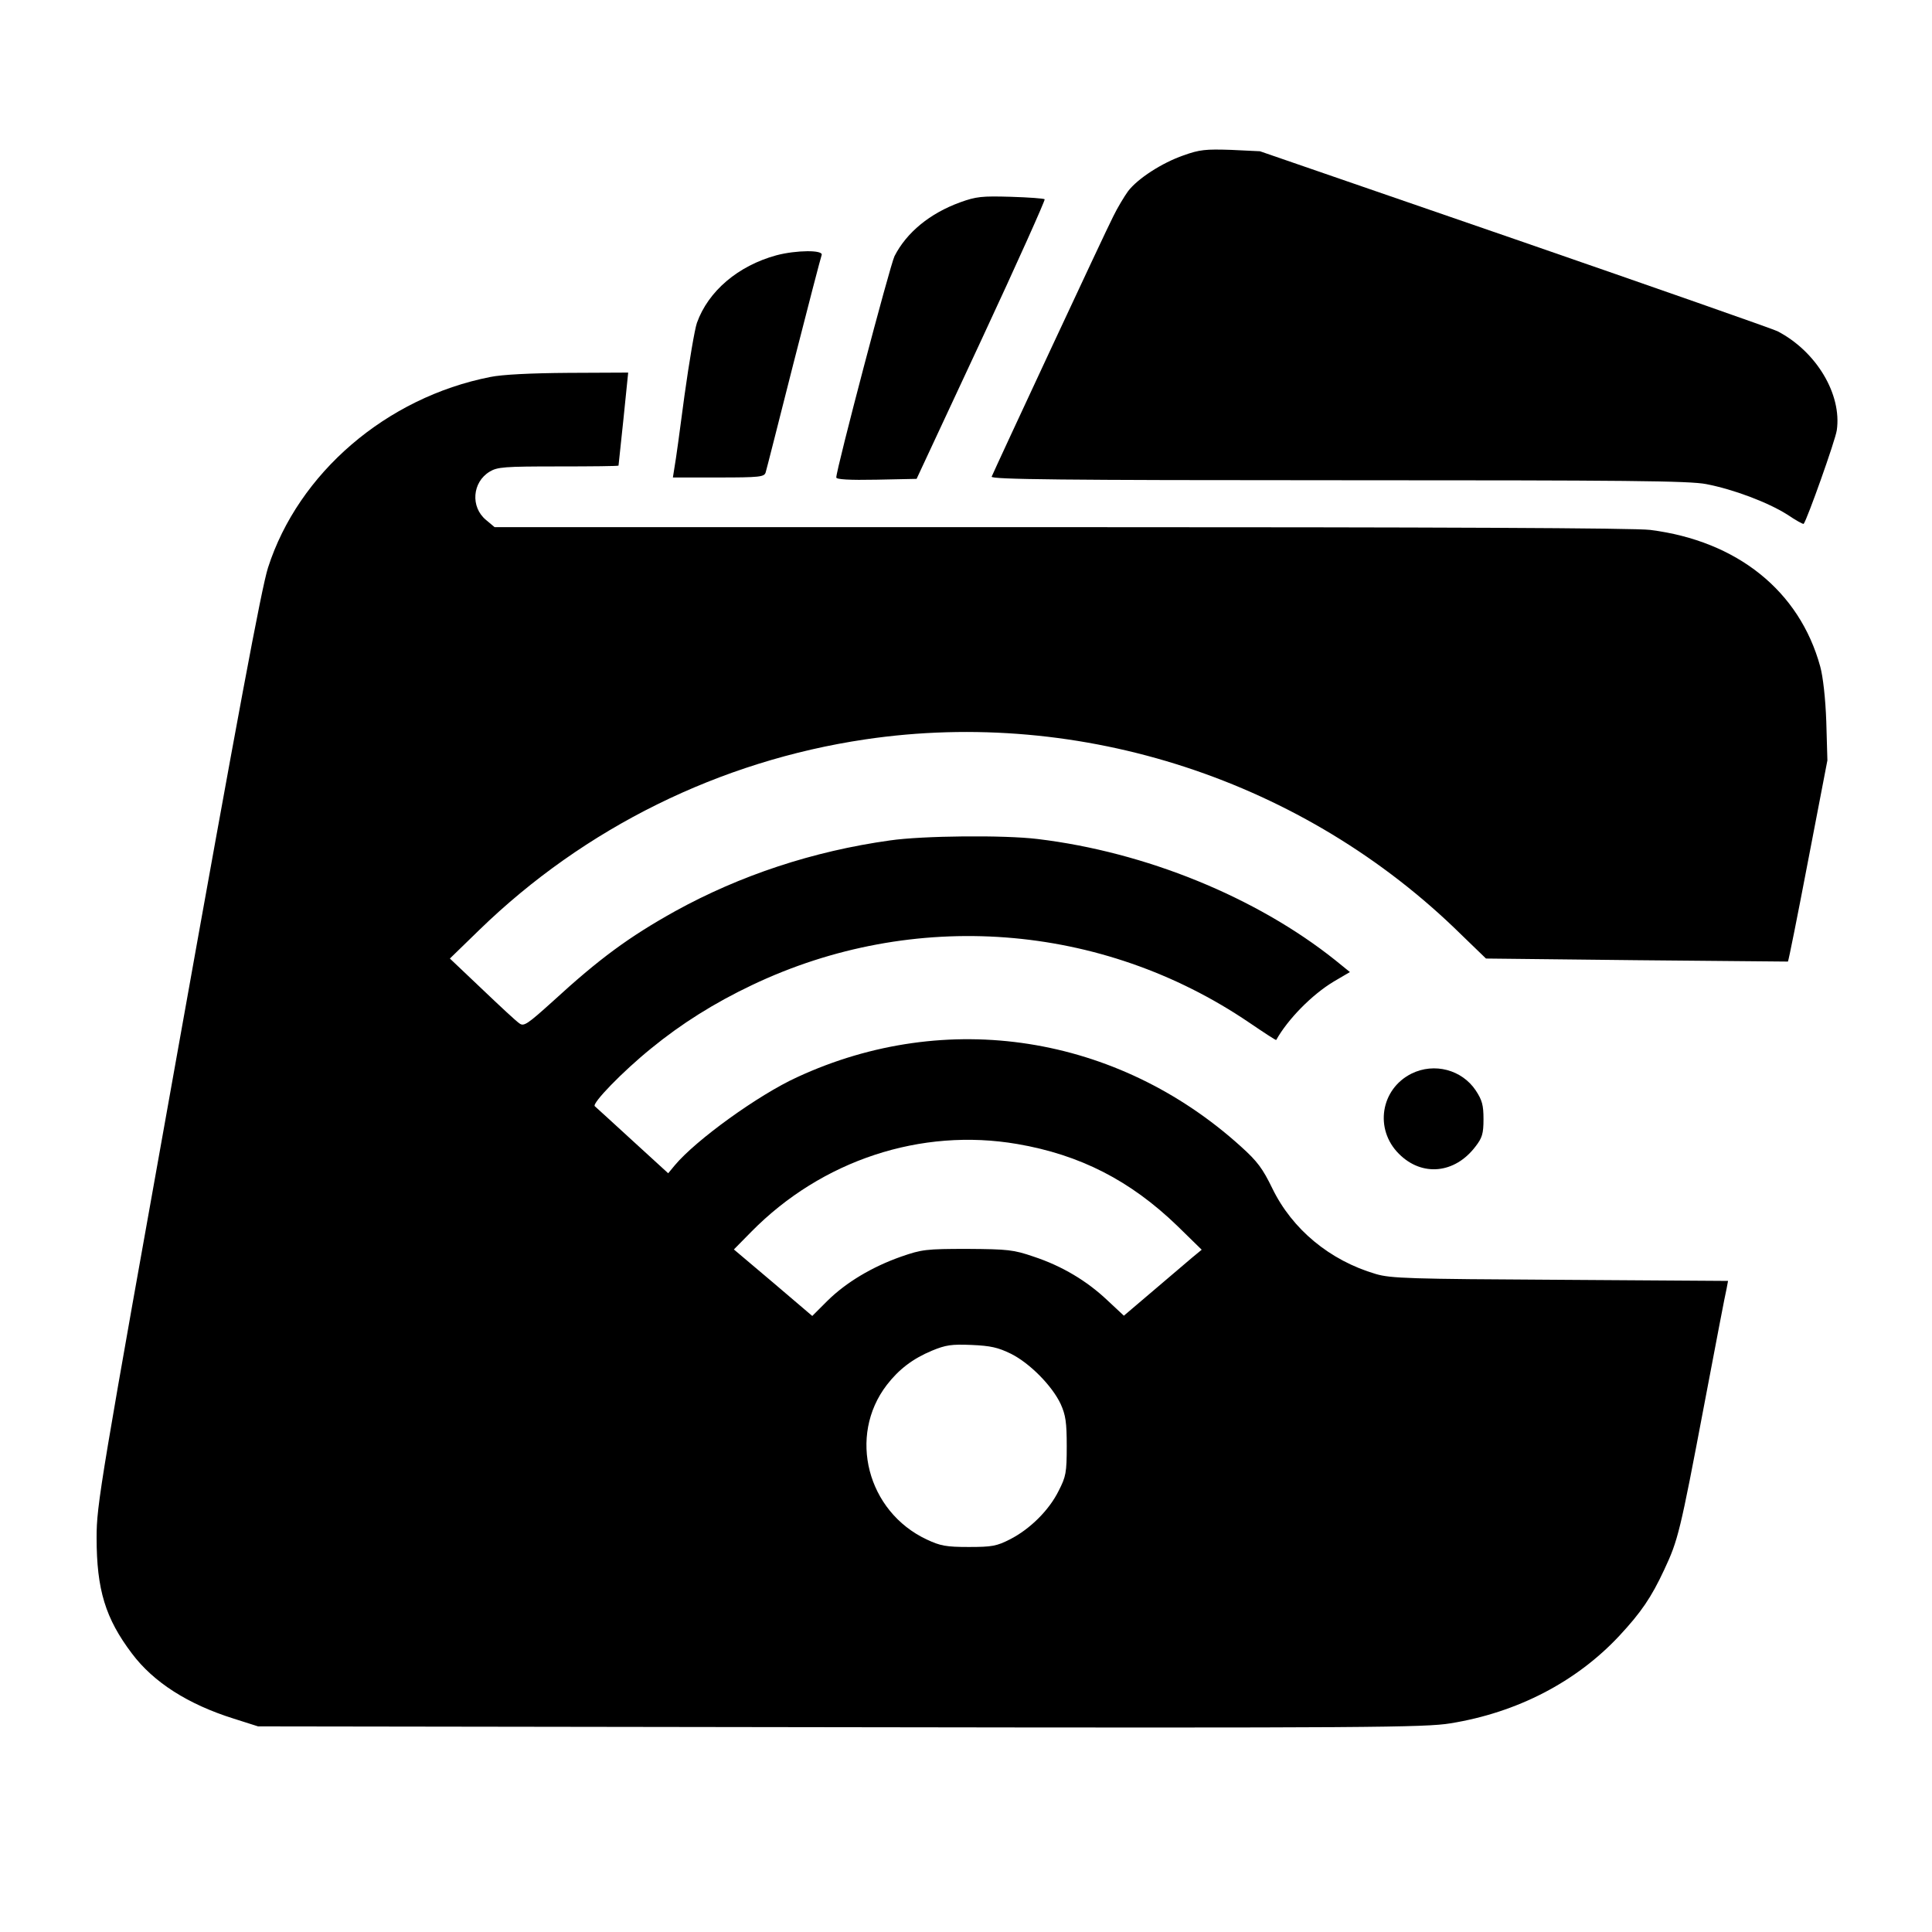 <?xml version="1.0" standalone="no"?>
<!DOCTYPE svg PUBLIC "-//W3C//DTD SVG 20010904//EN"
 "http://www.w3.org/TR/2001/REC-SVG-20010904/DTD/svg10.dtd">
<svg version="1.0" xmlns="http://www.w3.org/2000/svg"
 width="700pt" height="700pt" viewBox="0 0 700 700"
 preserveAspectRatio="xMidYMid meet">
<g transform="translate(0,700) scale(0.1,-0.1)"
fill="#000000" stroke="none">
<path d="M4288 6437 c-78 -27 -166 -84 -201 -130 -13 -18 -38 -59 -54 -92 -28
-54 -428 -913 -440 -942 -4 -10 251 -13 1255 -13 1044 0 1273 -2 1334 -14 99
-19 223 -66 293 -110 31 -21 58 -36 60 -34 12 14 115 303 120 339 19 130 -74
286 -215 359 -13 7 -441 157 -950 333 l-925 319 -105 5 c-91 3 -114 1 -172
-20z"/>
<path d="M3479 6267 c-110 -40 -194 -109 -238 -195 -16 -32 -211 -772 -211
-802 0 -7 47 -10 146 -8 l145 3 235 504 c129 277 232 507 229 509 -3 3 -58 7
-123 9 -104 3 -125 1 -183 -20z"/>
<path d="M2813 6075 c-139 -38 -247 -130 -288 -245 -8 -23 -28 -141 -45 -263
-16 -122 -32 -239 -36 -259 l-6 -38 165 0 c149 0 166 2 171 18 3 9 48 187 101
396 53 208 99 384 102 392 7 19 -92 18 -164 -1z"/>
<path d="M1776 5634 c-376 -74 -695 -348 -805 -691 -23 -71 -112 -547 -326
-1744 -283 -1580 -295 -1650 -295 -1770 0 -189 32 -293 128 -420 78 -104 203
-184 369 -236 l88 -28 2110 -3 c1916 -3 2119 -1 2210 14 242 39 456 150 612
317 79 85 116 139 163 240 50 107 57 134 145 599 41 216 77 405 81 420 l5 27
-608 4 c-545 3 -614 5 -668 21 -167 49 -303 162 -375 310 -35 72 -54 98 -114
152 -448 405 -1066 502 -1608 251 -140 -64 -366 -227 -443 -319 l-24 -29 -128
117 c-70 64 -132 121 -138 126 -11 10 100 125 205 210 109 89 228 164 365 229
584 278 1266 227 1801 -136 53 -36 97 -65 98 -63 42 75 129 164 209 212 l58
34 -53 43 c-287 229 -688 392 -1078 439 -122 15 -418 12 -535 -5 -280 -39
-544 -127 -778 -256 -169 -94 -276 -173 -444 -327 -92 -83 -105 -92 -121 -80
-11 7 -71 63 -135 124 l-117 111 107 104 c381 370 871 612 1398 690 783 116
1591 -148 2159 -707 l90 -87 545 -6 c300 -3 547 -5 549 -5 2 1 35 166 73 365
l70 364 -4 140 c-3 85 -12 164 -22 200 -75 274 -301 455 -616 495 -56 7 -764
10 -2135 10 l-2052 0 -31 26 c-57 47 -50 137 13 175 28 17 53 19 249 19 119 0
217 1 218 3 0 1 8 77 18 170 l17 167 -216 -1 c-138 -1 -240 -6 -284 -15z
m1910 -2779 c227 -39 409 -132 579 -296 l89 -87 -34 -28 c-19 -16 -82 -70
-141 -120 l-107 -91 -60 56 c-74 70 -164 124 -267 158 -73 25 -93 27 -240 28
-150 0 -165 -2 -240 -28 -105 -37 -199 -93 -267 -160 l-55 -55 -142 121 -142
120 63 64 c255 259 615 378 964 318z m-23 -760 c68 -34 149 -116 180 -182 18
-40 22 -66 22 -153 0 -96 -3 -110 -29 -161 -35 -71 -104 -139 -176 -176 -49
-25 -66 -28 -150 -28 -82 0 -103 4 -152 27 -216 101 -287 375 -145 560 44 57
94 95 163 124 51 21 71 24 144 21 69 -3 96 -9 143 -32z"/>
<path d="M5114 3110 c-112 -56 -135 -202 -45 -291 83 -83 202 -72 277 27 24
31 29 46 29 99 0 51 -5 69 -28 104 -50 75 -150 102 -233 61z"/>
</g>
</svg>
